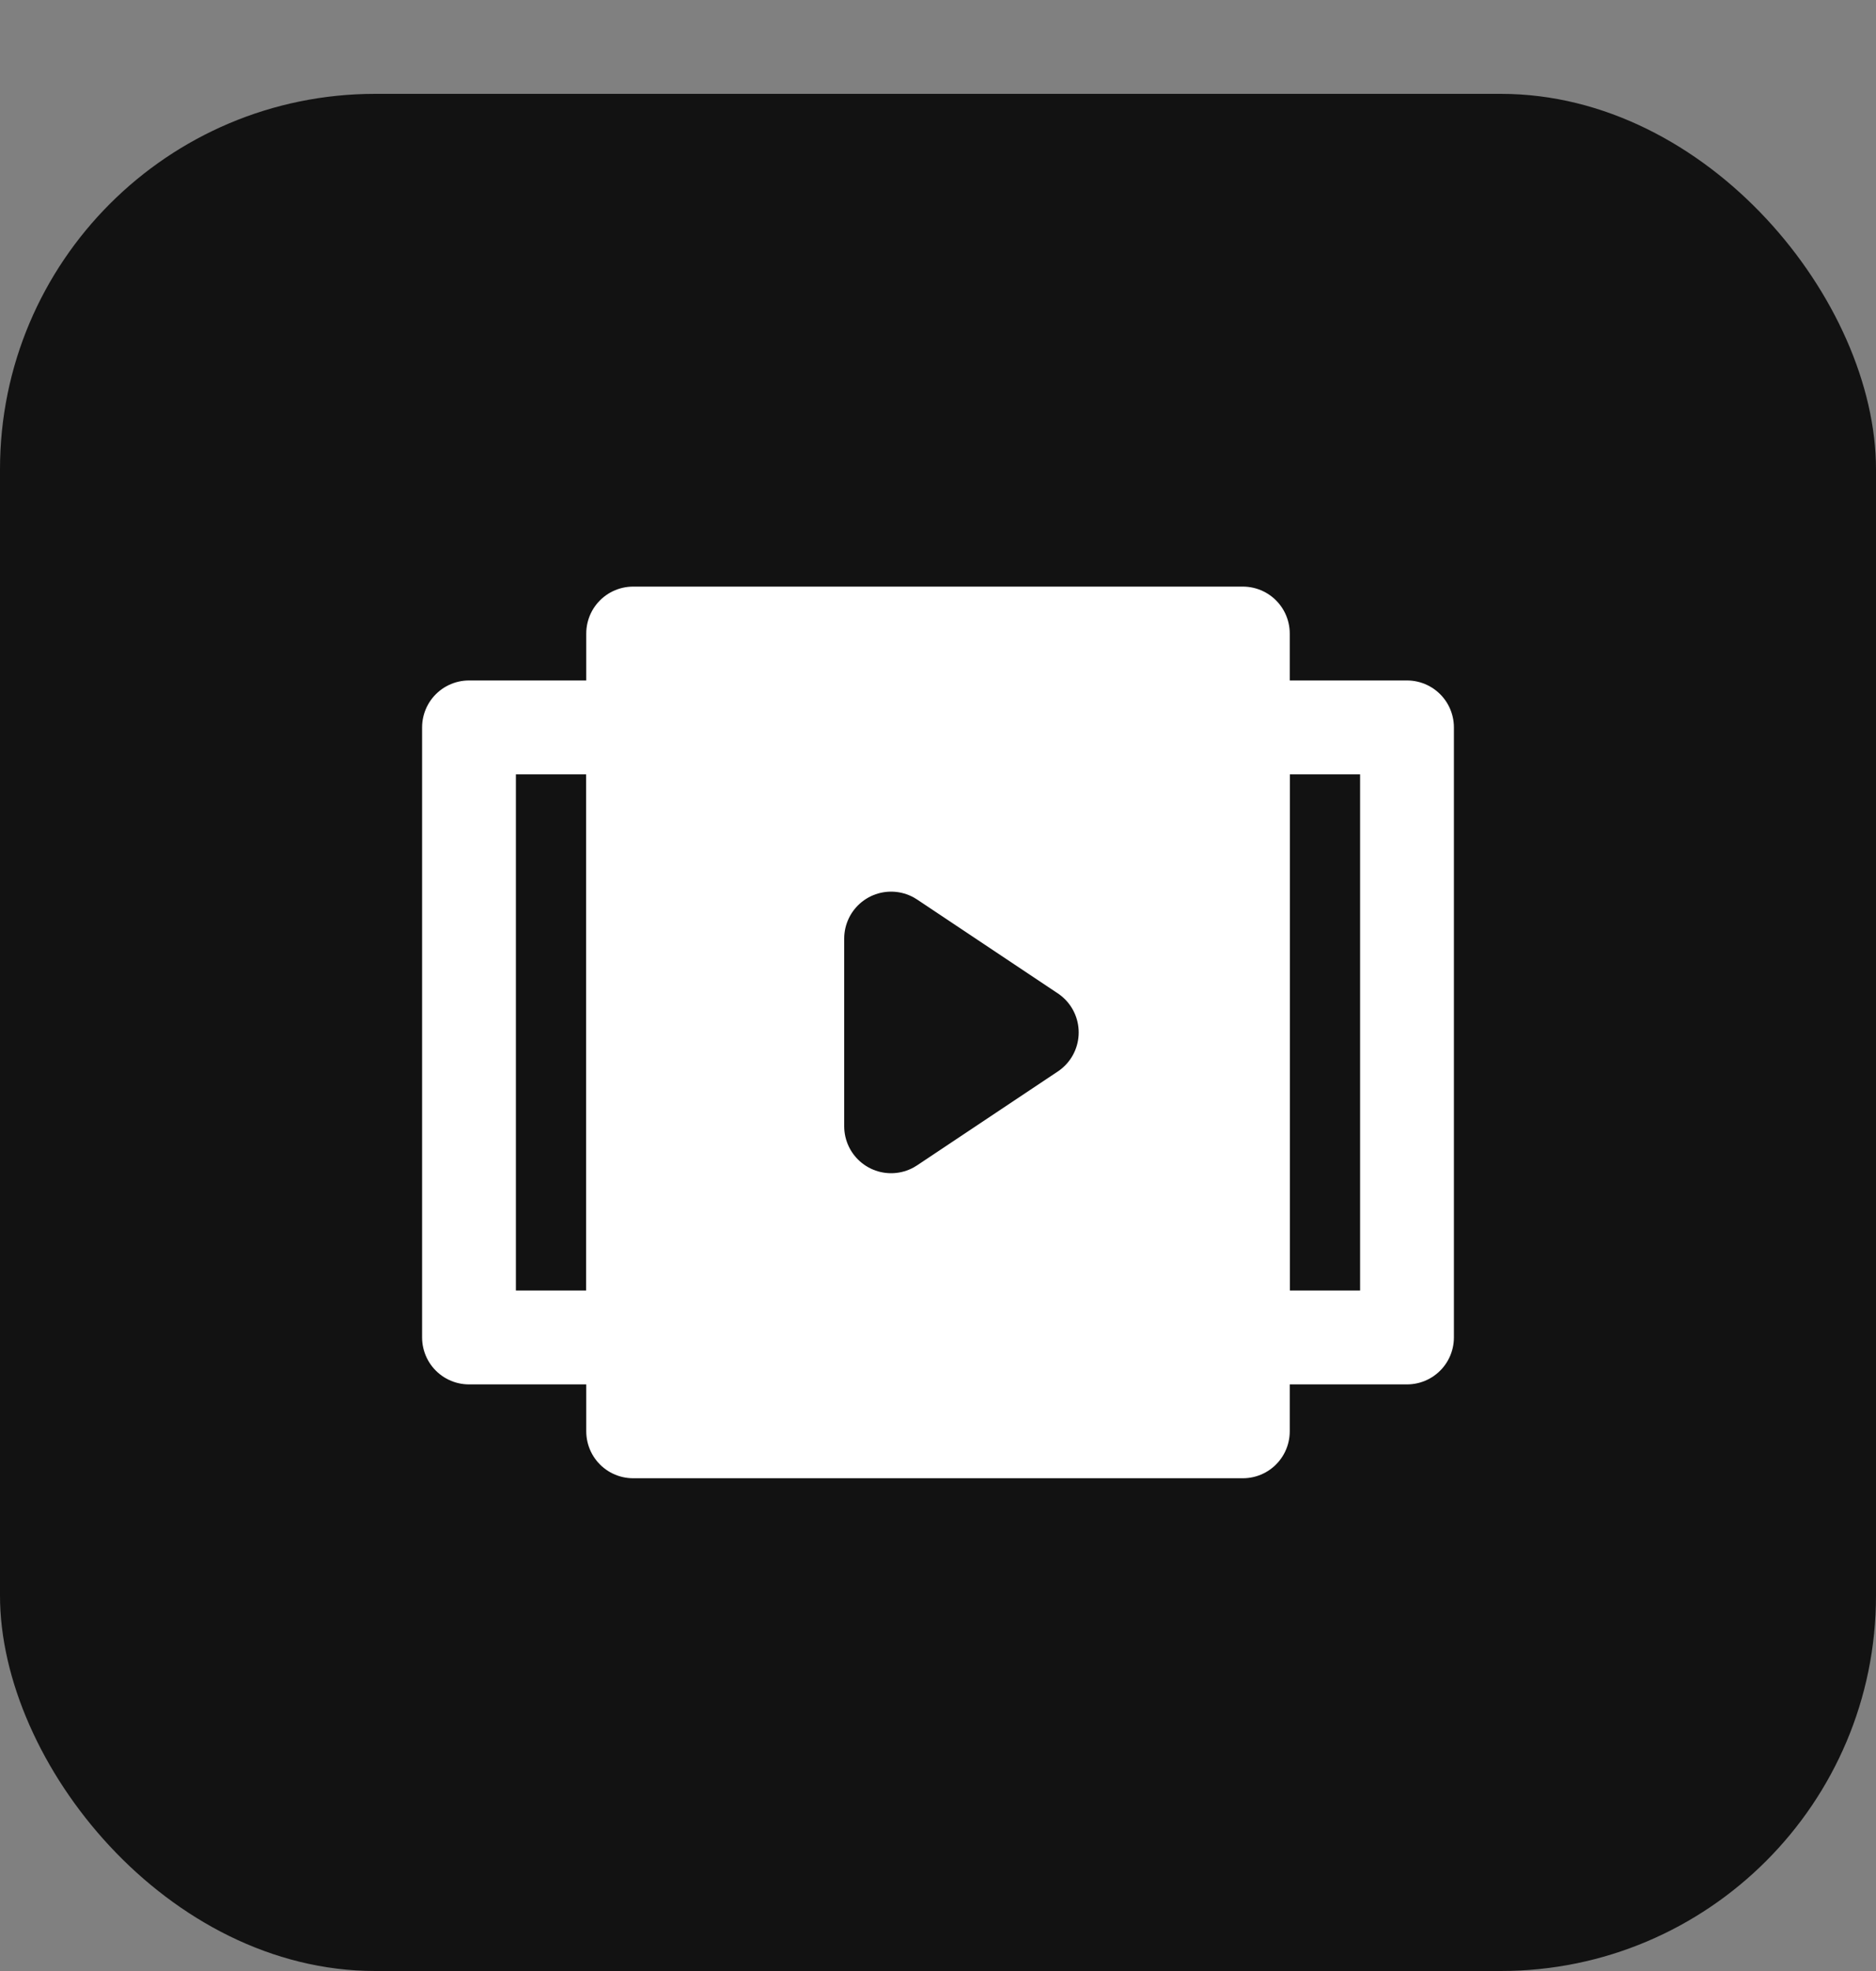<svg width="40" height="42" viewBox="0 0 40 42" fill="none" xmlns="http://www.w3.org/2000/svg">
<rect x="0" y="0" width="40" height="42" fill="#808080" stroke="none"/>
<rect y="2" width="40" height="40" rx="8" fill="#121212"/>
<path d="M26.5 13.5H13.5V30.5H26.5V13.5Z" fill="white" stroke="white" stroke-width="2" stroke-linecap="round" stroke-linejoin="round"/>
<path d="M13.5 15.5H10V28.5H13.5V15.5Z" stroke="white" stroke-width="2" stroke-linecap="round" stroke-linejoin="round"/>
<path d="M30 15.5H26.5V28.5H30V15.5Z" stroke="white" stroke-width="2" stroke-linecap="round" stroke-linejoin="round"/>
<path d="M19 20L22 22L19 24V20Z" fill="#121212" stroke="#121212" stroke-width="2" stroke-linecap="round" stroke-linejoin="round"/>
</svg>
